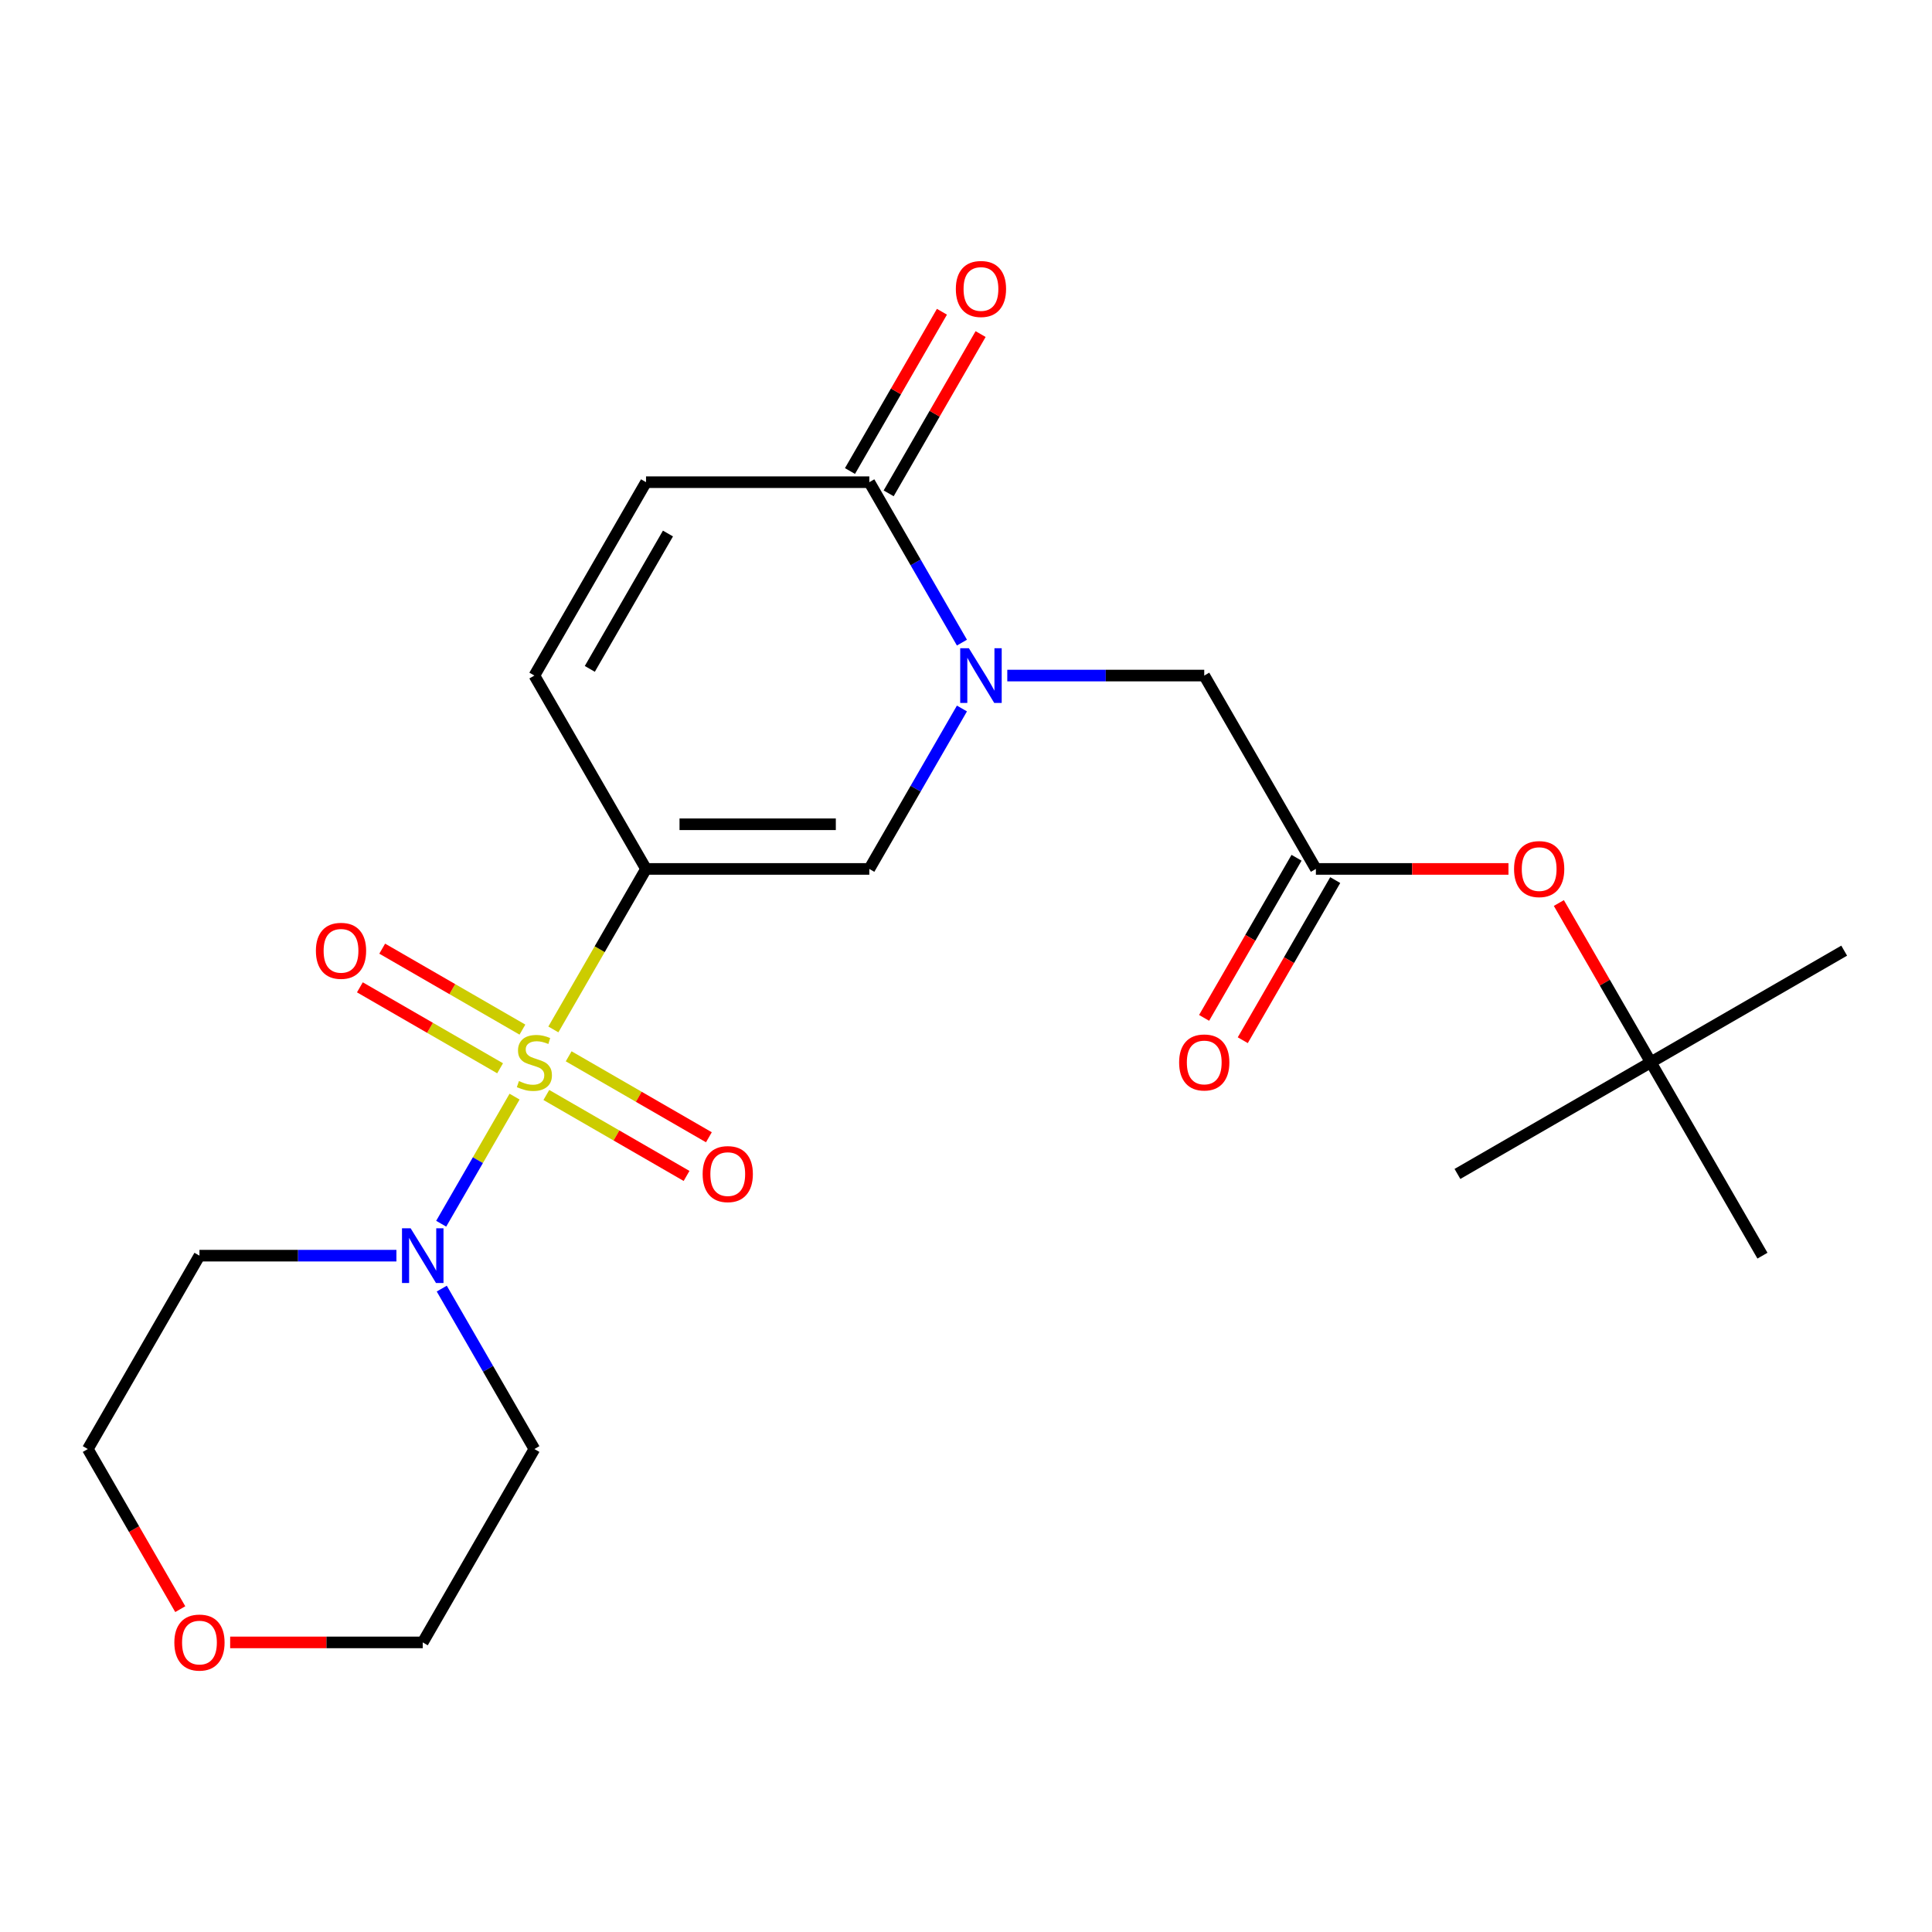 <?xml version='1.0' encoding='iso-8859-1'?>
<svg version='1.1' baseProfile='full'
              xmlns='http://www.w3.org/2000/svg'
                      xmlns:rdkit='http://www.rdkit.org/xml'
                      xmlns:xlink='http://www.w3.org/1999/xlink'
                  xml:space='preserve'
width='1000px' height='1000px' viewBox='0 0 1000 1000'>
<!-- END OF HEADER -->
<rect style='opacity:1.0;fill:#FFFFFF;stroke:none' width='1000' height='1000' x='0' y='0'> </rect>
<path class='bond-0' d='M 286.419,532.835 L 310.401,491.295' style='fill:none;fill-rule:evenodd;stroke:#CCCC00;stroke-width:6px;stroke-linecap:butt;stroke-linejoin:miter;stroke-opacity:1' />
<path class='bond-0' d='M 310.401,491.295 L 334.384,449.756' style='fill:none;fill-rule:evenodd;stroke:#000000;stroke-width:6px;stroke-linecap:butt;stroke-linejoin:miter;stroke-opacity:1' />
<path class='bond-3' d='M 266.339,567.613 L 247.349,600.505' style='fill:none;fill-rule:evenodd;stroke:#CCCC00;stroke-width:6px;stroke-linecap:butt;stroke-linejoin:miter;stroke-opacity:1' />
<path class='bond-3' d='M 247.349,600.505 L 228.36,633.396' style='fill:none;fill-rule:evenodd;stroke:#0000FF;stroke-width:6px;stroke-linecap:butt;stroke-linejoin:miter;stroke-opacity:1' />
<path class='bond-9' d='M 270.407,532.925 L 234.12,511.974' style='fill:none;fill-rule:evenodd;stroke:#CCCC00;stroke-width:6px;stroke-linecap:butt;stroke-linejoin:miter;stroke-opacity:1' />
<path class='bond-9' d='M 234.12,511.974 L 197.832,491.024' style='fill:none;fill-rule:evenodd;stroke:#FF0000;stroke-width:6px;stroke-linecap:butt;stroke-linejoin:miter;stroke-opacity:1' />
<path class='bond-9' d='M 258.85,552.942 L 222.563,531.992' style='fill:none;fill-rule:evenodd;stroke:#CCCC00;stroke-width:6px;stroke-linecap:butt;stroke-linejoin:miter;stroke-opacity:1' />
<path class='bond-9' d='M 222.563,531.992 L 186.275,511.041' style='fill:none;fill-rule:evenodd;stroke:#FF0000;stroke-width:6px;stroke-linecap:butt;stroke-linejoin:miter;stroke-opacity:1' />
<path class='bond-10' d='M 282.789,566.763 L 319.076,587.714' style='fill:none;fill-rule:evenodd;stroke:#CCCC00;stroke-width:6px;stroke-linecap:butt;stroke-linejoin:miter;stroke-opacity:1' />
<path class='bond-10' d='M 319.076,587.714 L 355.364,608.665' style='fill:none;fill-rule:evenodd;stroke:#FF0000;stroke-width:6px;stroke-linecap:butt;stroke-linejoin:miter;stroke-opacity:1' />
<path class='bond-10' d='M 294.346,546.746 L 330.634,567.696' style='fill:none;fill-rule:evenodd;stroke:#CCCC00;stroke-width:6px;stroke-linecap:butt;stroke-linejoin:miter;stroke-opacity:1' />
<path class='bond-10' d='M 330.634,567.696 L 366.921,588.647' style='fill:none;fill-rule:evenodd;stroke:#FF0000;stroke-width:6px;stroke-linecap:butt;stroke-linejoin:miter;stroke-opacity:1' />
<path class='bond-2' d='M 334.384,449.756 L 449.956,449.756' style='fill:none;fill-rule:evenodd;stroke:#000000;stroke-width:6px;stroke-linecap:butt;stroke-linejoin:miter;stroke-opacity:1' />
<path class='bond-2' d='M 351.72,426.642 L 432.62,426.642' style='fill:none;fill-rule:evenodd;stroke:#000000;stroke-width:6px;stroke-linecap:butt;stroke-linejoin:miter;stroke-opacity:1' />
<path class='bond-5' d='M 334.384,449.756 L 276.598,349.668' style='fill:none;fill-rule:evenodd;stroke:#000000;stroke-width:6px;stroke-linecap:butt;stroke-linejoin:miter;stroke-opacity:1' />
<path class='bond-1' d='M 497.898,366.717 L 473.927,408.237' style='fill:none;fill-rule:evenodd;stroke:#0000FF;stroke-width:6px;stroke-linecap:butt;stroke-linejoin:miter;stroke-opacity:1' />
<path class='bond-1' d='M 473.927,408.237 L 449.956,449.756' style='fill:none;fill-rule:evenodd;stroke:#000000;stroke-width:6px;stroke-linecap:butt;stroke-linejoin:miter;stroke-opacity:1' />
<path class='bond-8' d='M 521.371,349.668 L 572.342,349.668' style='fill:none;fill-rule:evenodd;stroke:#0000FF;stroke-width:6px;stroke-linecap:butt;stroke-linejoin:miter;stroke-opacity:1' />
<path class='bond-8' d='M 572.342,349.668 L 623.314,349.668' style='fill:none;fill-rule:evenodd;stroke:#000000;stroke-width:6px;stroke-linecap:butt;stroke-linejoin:miter;stroke-opacity:1' />
<path class='bond-24' d='M 497.898,332.619 L 473.927,291.099' style='fill:none;fill-rule:evenodd;stroke:#0000FF;stroke-width:6px;stroke-linecap:butt;stroke-linejoin:miter;stroke-opacity:1' />
<path class='bond-24' d='M 473.927,291.099 L 449.956,249.58' style='fill:none;fill-rule:evenodd;stroke:#000000;stroke-width:6px;stroke-linecap:butt;stroke-linejoin:miter;stroke-opacity:1' />
<path class='bond-16' d='M 228.656,666.981 L 252.627,708.501' style='fill:none;fill-rule:evenodd;stroke:#0000FF;stroke-width:6px;stroke-linecap:butt;stroke-linejoin:miter;stroke-opacity:1' />
<path class='bond-16' d='M 252.627,708.501 L 276.598,750.02' style='fill:none;fill-rule:evenodd;stroke:#000000;stroke-width:6px;stroke-linecap:butt;stroke-linejoin:miter;stroke-opacity:1' />
<path class='bond-17' d='M 205.183,649.932 L 154.212,649.932' style='fill:none;fill-rule:evenodd;stroke:#0000FF;stroke-width:6px;stroke-linecap:butt;stroke-linejoin:miter;stroke-opacity:1' />
<path class='bond-17' d='M 154.212,649.932 L 103.24,649.932' style='fill:none;fill-rule:evenodd;stroke:#000000;stroke-width:6px;stroke-linecap:butt;stroke-linejoin:miter;stroke-opacity:1' />
<path class='bond-4' d='M 449.956,249.58 L 334.384,249.58' style='fill:none;fill-rule:evenodd;stroke:#000000;stroke-width:6px;stroke-linecap:butt;stroke-linejoin:miter;stroke-opacity:1' />
<path class='bond-12' d='M 459.965,255.358 L 483.763,214.139' style='fill:none;fill-rule:evenodd;stroke:#000000;stroke-width:6px;stroke-linecap:butt;stroke-linejoin:miter;stroke-opacity:1' />
<path class='bond-12' d='M 483.763,214.139 L 507.561,172.919' style='fill:none;fill-rule:evenodd;stroke:#FF0000;stroke-width:6px;stroke-linecap:butt;stroke-linejoin:miter;stroke-opacity:1' />
<path class='bond-12' d='M 439.947,243.801 L 463.745,202.582' style='fill:none;fill-rule:evenodd;stroke:#000000;stroke-width:6px;stroke-linecap:butt;stroke-linejoin:miter;stroke-opacity:1' />
<path class='bond-12' d='M 463.745,202.582 L 487.543,161.362' style='fill:none;fill-rule:evenodd;stroke:#FF0000;stroke-width:6px;stroke-linecap:butt;stroke-linejoin:miter;stroke-opacity:1' />
<path class='bond-6' d='M 276.598,349.668 L 334.384,249.58' style='fill:none;fill-rule:evenodd;stroke:#000000;stroke-width:6px;stroke-linecap:butt;stroke-linejoin:miter;stroke-opacity:1' />
<path class='bond-6' d='M 305.284,346.212 L 345.734,276.15' style='fill:none;fill-rule:evenodd;stroke:#000000;stroke-width:6px;stroke-linecap:butt;stroke-linejoin:miter;stroke-opacity:1' />
<path class='bond-7' d='M 681.1,449.756 L 623.314,349.668' style='fill:none;fill-rule:evenodd;stroke:#000000;stroke-width:6px;stroke-linecap:butt;stroke-linejoin:miter;stroke-opacity:1' />
<path class='bond-11' d='M 681.1,449.756 L 730.941,449.756' style='fill:none;fill-rule:evenodd;stroke:#000000;stroke-width:6px;stroke-linecap:butt;stroke-linejoin:miter;stroke-opacity:1' />
<path class='bond-11' d='M 730.941,449.756 L 780.782,449.756' style='fill:none;fill-rule:evenodd;stroke:#FF0000;stroke-width:6px;stroke-linecap:butt;stroke-linejoin:miter;stroke-opacity:1' />
<path class='bond-13' d='M 671.091,443.977 L 647.166,485.417' style='fill:none;fill-rule:evenodd;stroke:#000000;stroke-width:6px;stroke-linecap:butt;stroke-linejoin:miter;stroke-opacity:1' />
<path class='bond-13' d='M 647.166,485.417 L 623.241,526.856' style='fill:none;fill-rule:evenodd;stroke:#FF0000;stroke-width:6px;stroke-linecap:butt;stroke-linejoin:miter;stroke-opacity:1' />
<path class='bond-13' d='M 691.108,455.535 L 667.183,496.974' style='fill:none;fill-rule:evenodd;stroke:#000000;stroke-width:6px;stroke-linecap:butt;stroke-linejoin:miter;stroke-opacity:1' />
<path class='bond-13' d='M 667.183,496.974 L 643.258,538.413' style='fill:none;fill-rule:evenodd;stroke:#FF0000;stroke-width:6px;stroke-linecap:butt;stroke-linejoin:miter;stroke-opacity:1' />
<path class='bond-14' d='M 806.861,467.405 L 830.659,508.625' style='fill:none;fill-rule:evenodd;stroke:#FF0000;stroke-width:6px;stroke-linecap:butt;stroke-linejoin:miter;stroke-opacity:1' />
<path class='bond-14' d='M 830.659,508.625 L 854.457,549.844' style='fill:none;fill-rule:evenodd;stroke:#000000;stroke-width:6px;stroke-linecap:butt;stroke-linejoin:miter;stroke-opacity:1' />
<path class='bond-20' d='M 854.457,549.844 L 954.545,492.058' style='fill:none;fill-rule:evenodd;stroke:#000000;stroke-width:6px;stroke-linecap:butt;stroke-linejoin:miter;stroke-opacity:1' />
<path class='bond-21' d='M 854.457,549.844 L 754.369,607.63' style='fill:none;fill-rule:evenodd;stroke:#000000;stroke-width:6px;stroke-linecap:butt;stroke-linejoin:miter;stroke-opacity:1' />
<path class='bond-22' d='M 854.457,549.844 L 912.243,649.932' style='fill:none;fill-rule:evenodd;stroke:#000000;stroke-width:6px;stroke-linecap:butt;stroke-linejoin:miter;stroke-opacity:1' />
<path class='bond-15' d='M 93.305,832.899 L 69.38,791.46' style='fill:none;fill-rule:evenodd;stroke:#FF0000;stroke-width:6px;stroke-linecap:butt;stroke-linejoin:miter;stroke-opacity:1' />
<path class='bond-15' d='M 69.38,791.46 L 45.455,750.02' style='fill:none;fill-rule:evenodd;stroke:#000000;stroke-width:6px;stroke-linecap:butt;stroke-linejoin:miter;stroke-opacity:1' />
<path class='bond-23' d='M 119.13,850.108 L 168.971,850.108' style='fill:none;fill-rule:evenodd;stroke:#FF0000;stroke-width:6px;stroke-linecap:butt;stroke-linejoin:miter;stroke-opacity:1' />
<path class='bond-23' d='M 168.971,850.108 L 218.812,850.108' style='fill:none;fill-rule:evenodd;stroke:#000000;stroke-width:6px;stroke-linecap:butt;stroke-linejoin:miter;stroke-opacity:1' />
<path class='bond-18' d='M 276.598,750.02 L 218.812,850.108' style='fill:none;fill-rule:evenodd;stroke:#000000;stroke-width:6px;stroke-linecap:butt;stroke-linejoin:miter;stroke-opacity:1' />
<path class='bond-19' d='M 103.24,649.932 L 45.455,750.02' style='fill:none;fill-rule:evenodd;stroke:#000000;stroke-width:6px;stroke-linecap:butt;stroke-linejoin:miter;stroke-opacity:1' />
<path  class='atom-0' d='M 268.598 559.564
Q 268.918 559.684, 270.238 560.244
Q 271.558 560.804, 272.998 561.164
Q 274.478 561.484, 275.918 561.484
Q 278.598 561.484, 280.158 560.204
Q 281.718 558.884, 281.718 556.604
Q 281.718 555.044, 280.918 554.084
Q 280.158 553.124, 278.958 552.604
Q 277.758 552.084, 275.758 551.484
Q 273.238 550.724, 271.718 550.004
Q 270.238 549.284, 269.158 547.764
Q 268.118 546.244, 268.118 543.684
Q 268.118 540.124, 270.518 537.924
Q 272.958 535.724, 277.758 535.724
Q 281.038 535.724, 284.758 537.284
L 283.838 540.364
Q 280.438 538.964, 277.878 538.964
Q 275.118 538.964, 273.598 540.124
Q 272.078 541.244, 272.118 543.204
Q 272.118 544.724, 272.878 545.644
Q 273.678 546.564, 274.798 547.084
Q 275.958 547.604, 277.878 548.204
Q 280.438 549.004, 281.958 549.804
Q 283.478 550.604, 284.558 552.244
Q 285.678 553.844, 285.678 556.604
Q 285.678 560.524, 283.038 562.644
Q 280.438 564.724, 276.078 564.724
Q 273.558 564.724, 271.638 564.164
Q 269.758 563.644, 267.518 562.724
L 268.598 559.564
' fill='#CCCC00'/>
<path  class='atom-2' d='M 501.482 335.508
L 510.762 350.508
Q 511.682 351.988, 513.162 354.668
Q 514.642 357.348, 514.722 357.508
L 514.722 335.508
L 518.482 335.508
L 518.482 363.828
L 514.602 363.828
L 504.642 347.428
Q 503.482 345.508, 502.242 343.308
Q 501.042 341.108, 500.682 340.428
L 500.682 363.828
L 497.002 363.828
L 497.002 335.508
L 501.482 335.508
' fill='#0000FF'/>
<path  class='atom-4' d='M 212.552 635.772
L 221.832 650.772
Q 222.752 652.252, 224.232 654.932
Q 225.712 657.612, 225.792 657.772
L 225.792 635.772
L 229.552 635.772
L 229.552 664.092
L 225.672 664.092
L 215.712 647.692
Q 214.552 645.772, 213.312 643.572
Q 212.112 641.372, 211.752 640.692
L 211.752 664.092
L 208.072 664.092
L 208.072 635.772
L 212.552 635.772
' fill='#0000FF'/>
<path  class='atom-10' d='M 163.51 492.138
Q 163.51 485.338, 166.87 481.538
Q 170.23 477.738, 176.51 477.738
Q 182.79 477.738, 186.15 481.538
Q 189.51 485.338, 189.51 492.138
Q 189.51 499.018, 186.11 502.938
Q 182.71 506.818, 176.51 506.818
Q 170.27 506.818, 166.87 502.938
Q 163.51 499.058, 163.51 492.138
M 176.51 503.618
Q 180.83 503.618, 183.15 500.738
Q 185.51 497.818, 185.51 492.138
Q 185.51 486.578, 183.15 483.778
Q 180.83 480.938, 176.51 480.938
Q 172.19 480.938, 169.83 483.738
Q 167.51 486.538, 167.51 492.138
Q 167.51 497.858, 169.83 500.738
Q 172.19 503.618, 176.51 503.618
' fill='#FF0000'/>
<path  class='atom-11' d='M 363.686 607.71
Q 363.686 600.91, 367.046 597.11
Q 370.406 593.31, 376.686 593.31
Q 382.966 593.31, 386.326 597.11
Q 389.686 600.91, 389.686 607.71
Q 389.686 614.59, 386.286 618.51
Q 382.886 622.39, 376.686 622.39
Q 370.446 622.39, 367.046 618.51
Q 363.686 614.63, 363.686 607.71
M 376.686 619.19
Q 381.006 619.19, 383.326 616.31
Q 385.686 613.39, 385.686 607.71
Q 385.686 602.15, 383.326 599.35
Q 381.006 596.51, 376.686 596.51
Q 372.366 596.51, 370.006 599.31
Q 367.686 602.11, 367.686 607.71
Q 367.686 613.43, 370.006 616.31
Q 372.366 619.19, 376.686 619.19
' fill='#FF0000'/>
<path  class='atom-12' d='M 783.671 449.836
Q 783.671 443.036, 787.031 439.236
Q 790.391 435.436, 796.671 435.436
Q 802.951 435.436, 806.311 439.236
Q 809.671 443.036, 809.671 449.836
Q 809.671 456.716, 806.271 460.636
Q 802.871 464.516, 796.671 464.516
Q 790.431 464.516, 787.031 460.636
Q 783.671 456.756, 783.671 449.836
M 796.671 461.316
Q 800.991 461.316, 803.311 458.436
Q 805.671 455.516, 805.671 449.836
Q 805.671 444.276, 803.311 441.476
Q 800.991 438.636, 796.671 438.636
Q 792.351 438.636, 789.991 441.436
Q 787.671 444.236, 787.671 449.836
Q 787.671 455.556, 789.991 458.436
Q 792.351 461.316, 796.671 461.316
' fill='#FF0000'/>
<path  class='atom-13' d='M 494.742 149.572
Q 494.742 142.772, 498.102 138.972
Q 501.462 135.172, 507.742 135.172
Q 514.022 135.172, 517.382 138.972
Q 520.742 142.772, 520.742 149.572
Q 520.742 156.452, 517.342 160.372
Q 513.942 164.252, 507.742 164.252
Q 501.502 164.252, 498.102 160.372
Q 494.742 156.492, 494.742 149.572
M 507.742 161.052
Q 512.062 161.052, 514.382 158.172
Q 516.742 155.252, 516.742 149.572
Q 516.742 144.012, 514.382 141.212
Q 512.062 138.372, 507.742 138.372
Q 503.422 138.372, 501.062 141.172
Q 498.742 143.972, 498.742 149.572
Q 498.742 155.292, 501.062 158.172
Q 503.422 161.052, 507.742 161.052
' fill='#FF0000'/>
<path  class='atom-14' d='M 610.314 549.924
Q 610.314 543.124, 613.674 539.324
Q 617.034 535.524, 623.314 535.524
Q 629.594 535.524, 632.954 539.324
Q 636.314 543.124, 636.314 549.924
Q 636.314 556.804, 632.914 560.724
Q 629.514 564.604, 623.314 564.604
Q 617.074 564.604, 613.674 560.724
Q 610.314 556.844, 610.314 549.924
M 623.314 561.404
Q 627.634 561.404, 629.954 558.524
Q 632.314 555.604, 632.314 549.924
Q 632.314 544.364, 629.954 541.564
Q 627.634 538.724, 623.314 538.724
Q 618.994 538.724, 616.634 541.524
Q 614.314 544.324, 614.314 549.924
Q 614.314 555.644, 616.634 558.524
Q 618.994 561.404, 623.314 561.404
' fill='#FF0000'/>
<path  class='atom-16' d='M 90.24 850.188
Q 90.24 843.388, 93.6 839.588
Q 96.96 835.788, 103.24 835.788
Q 109.52 835.788, 112.88 839.588
Q 116.24 843.388, 116.24 850.188
Q 116.24 857.068, 112.84 860.988
Q 109.44 864.868, 103.24 864.868
Q 97.001 864.868, 93.6 860.988
Q 90.24 857.108, 90.24 850.188
M 103.24 861.668
Q 107.56 861.668, 109.88 858.788
Q 112.24 855.868, 112.24 850.188
Q 112.24 844.628, 109.88 841.828
Q 107.56 838.988, 103.24 838.988
Q 98.921 838.988, 96.561 841.788
Q 94.24 844.588, 94.24 850.188
Q 94.24 855.908, 96.561 858.788
Q 98.921 861.668, 103.24 861.668
' fill='#FF0000'/>
</svg>
